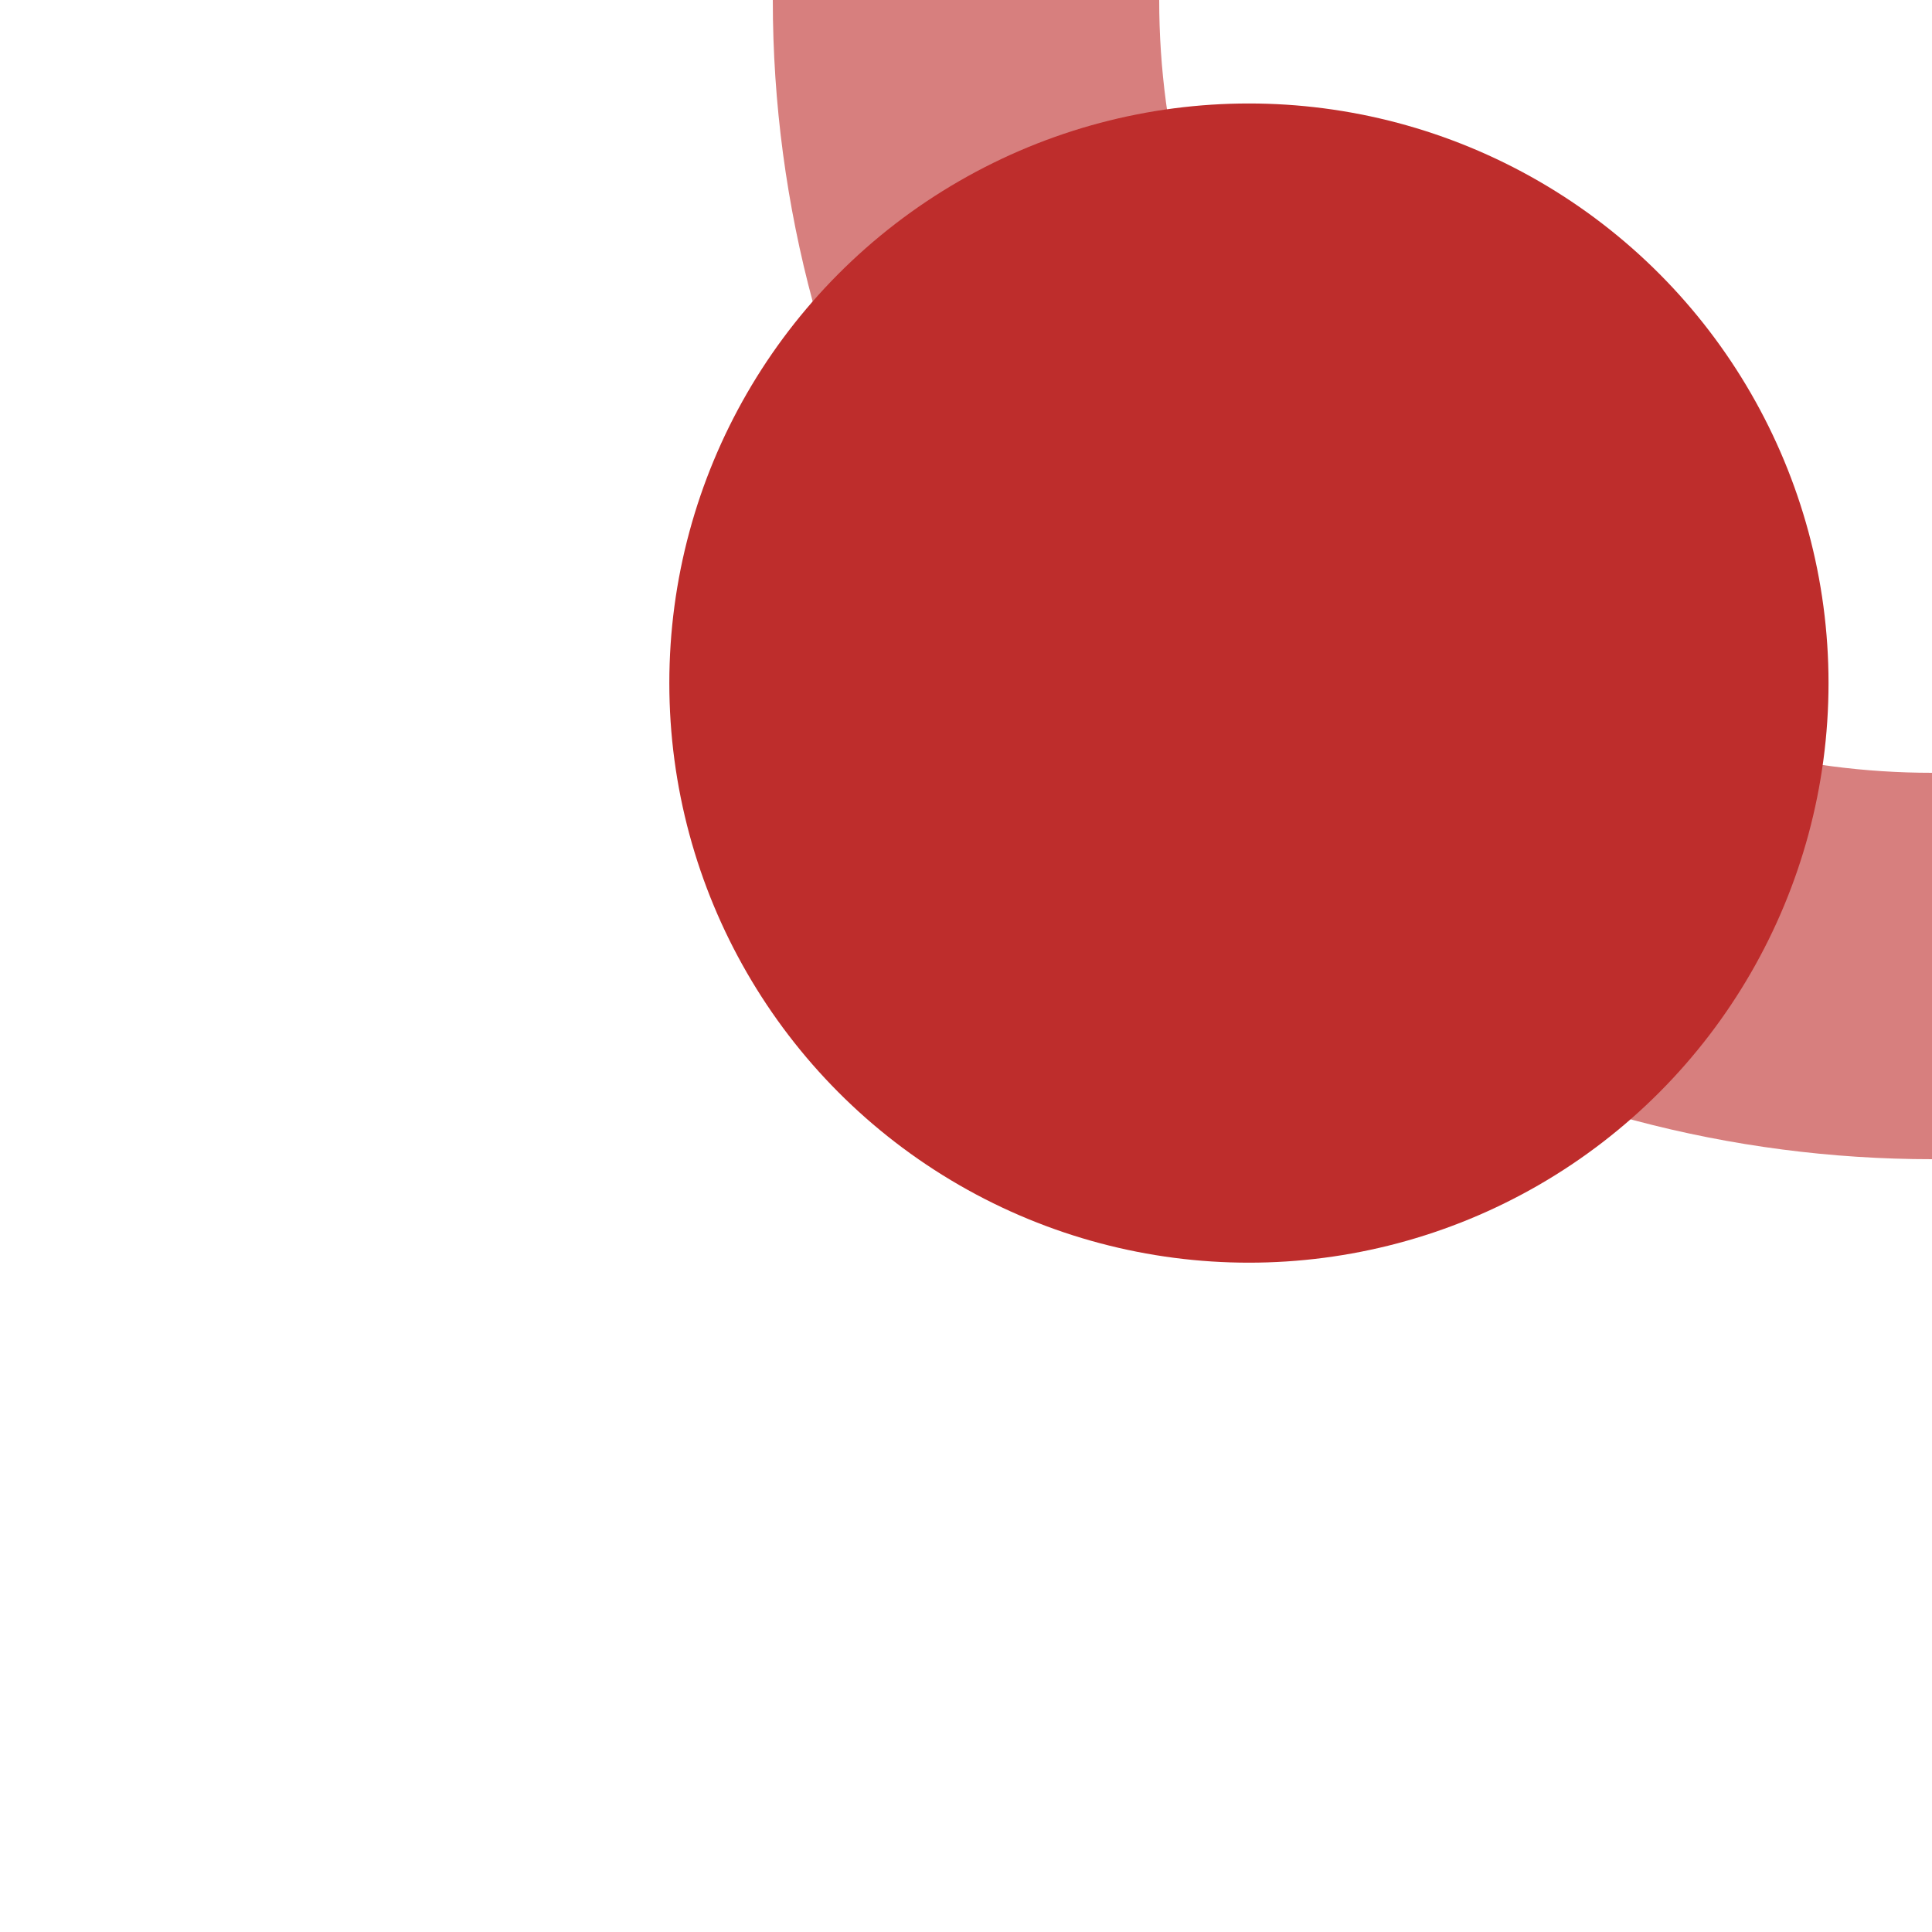 <?xml version="1.0" encoding="UTF-8"?>
<svg xmlns="http://www.w3.org/2000/svg" width="500" height="500">
 <title>xBHFl</title>
 <circle stroke="#D77F7E" cx="500" cy="0" r="250" stroke-width="100" fill="none"/>
 <circle fill="#BE2D2C" cx="323.22" cy="176.78" r="150"/>
</svg>
